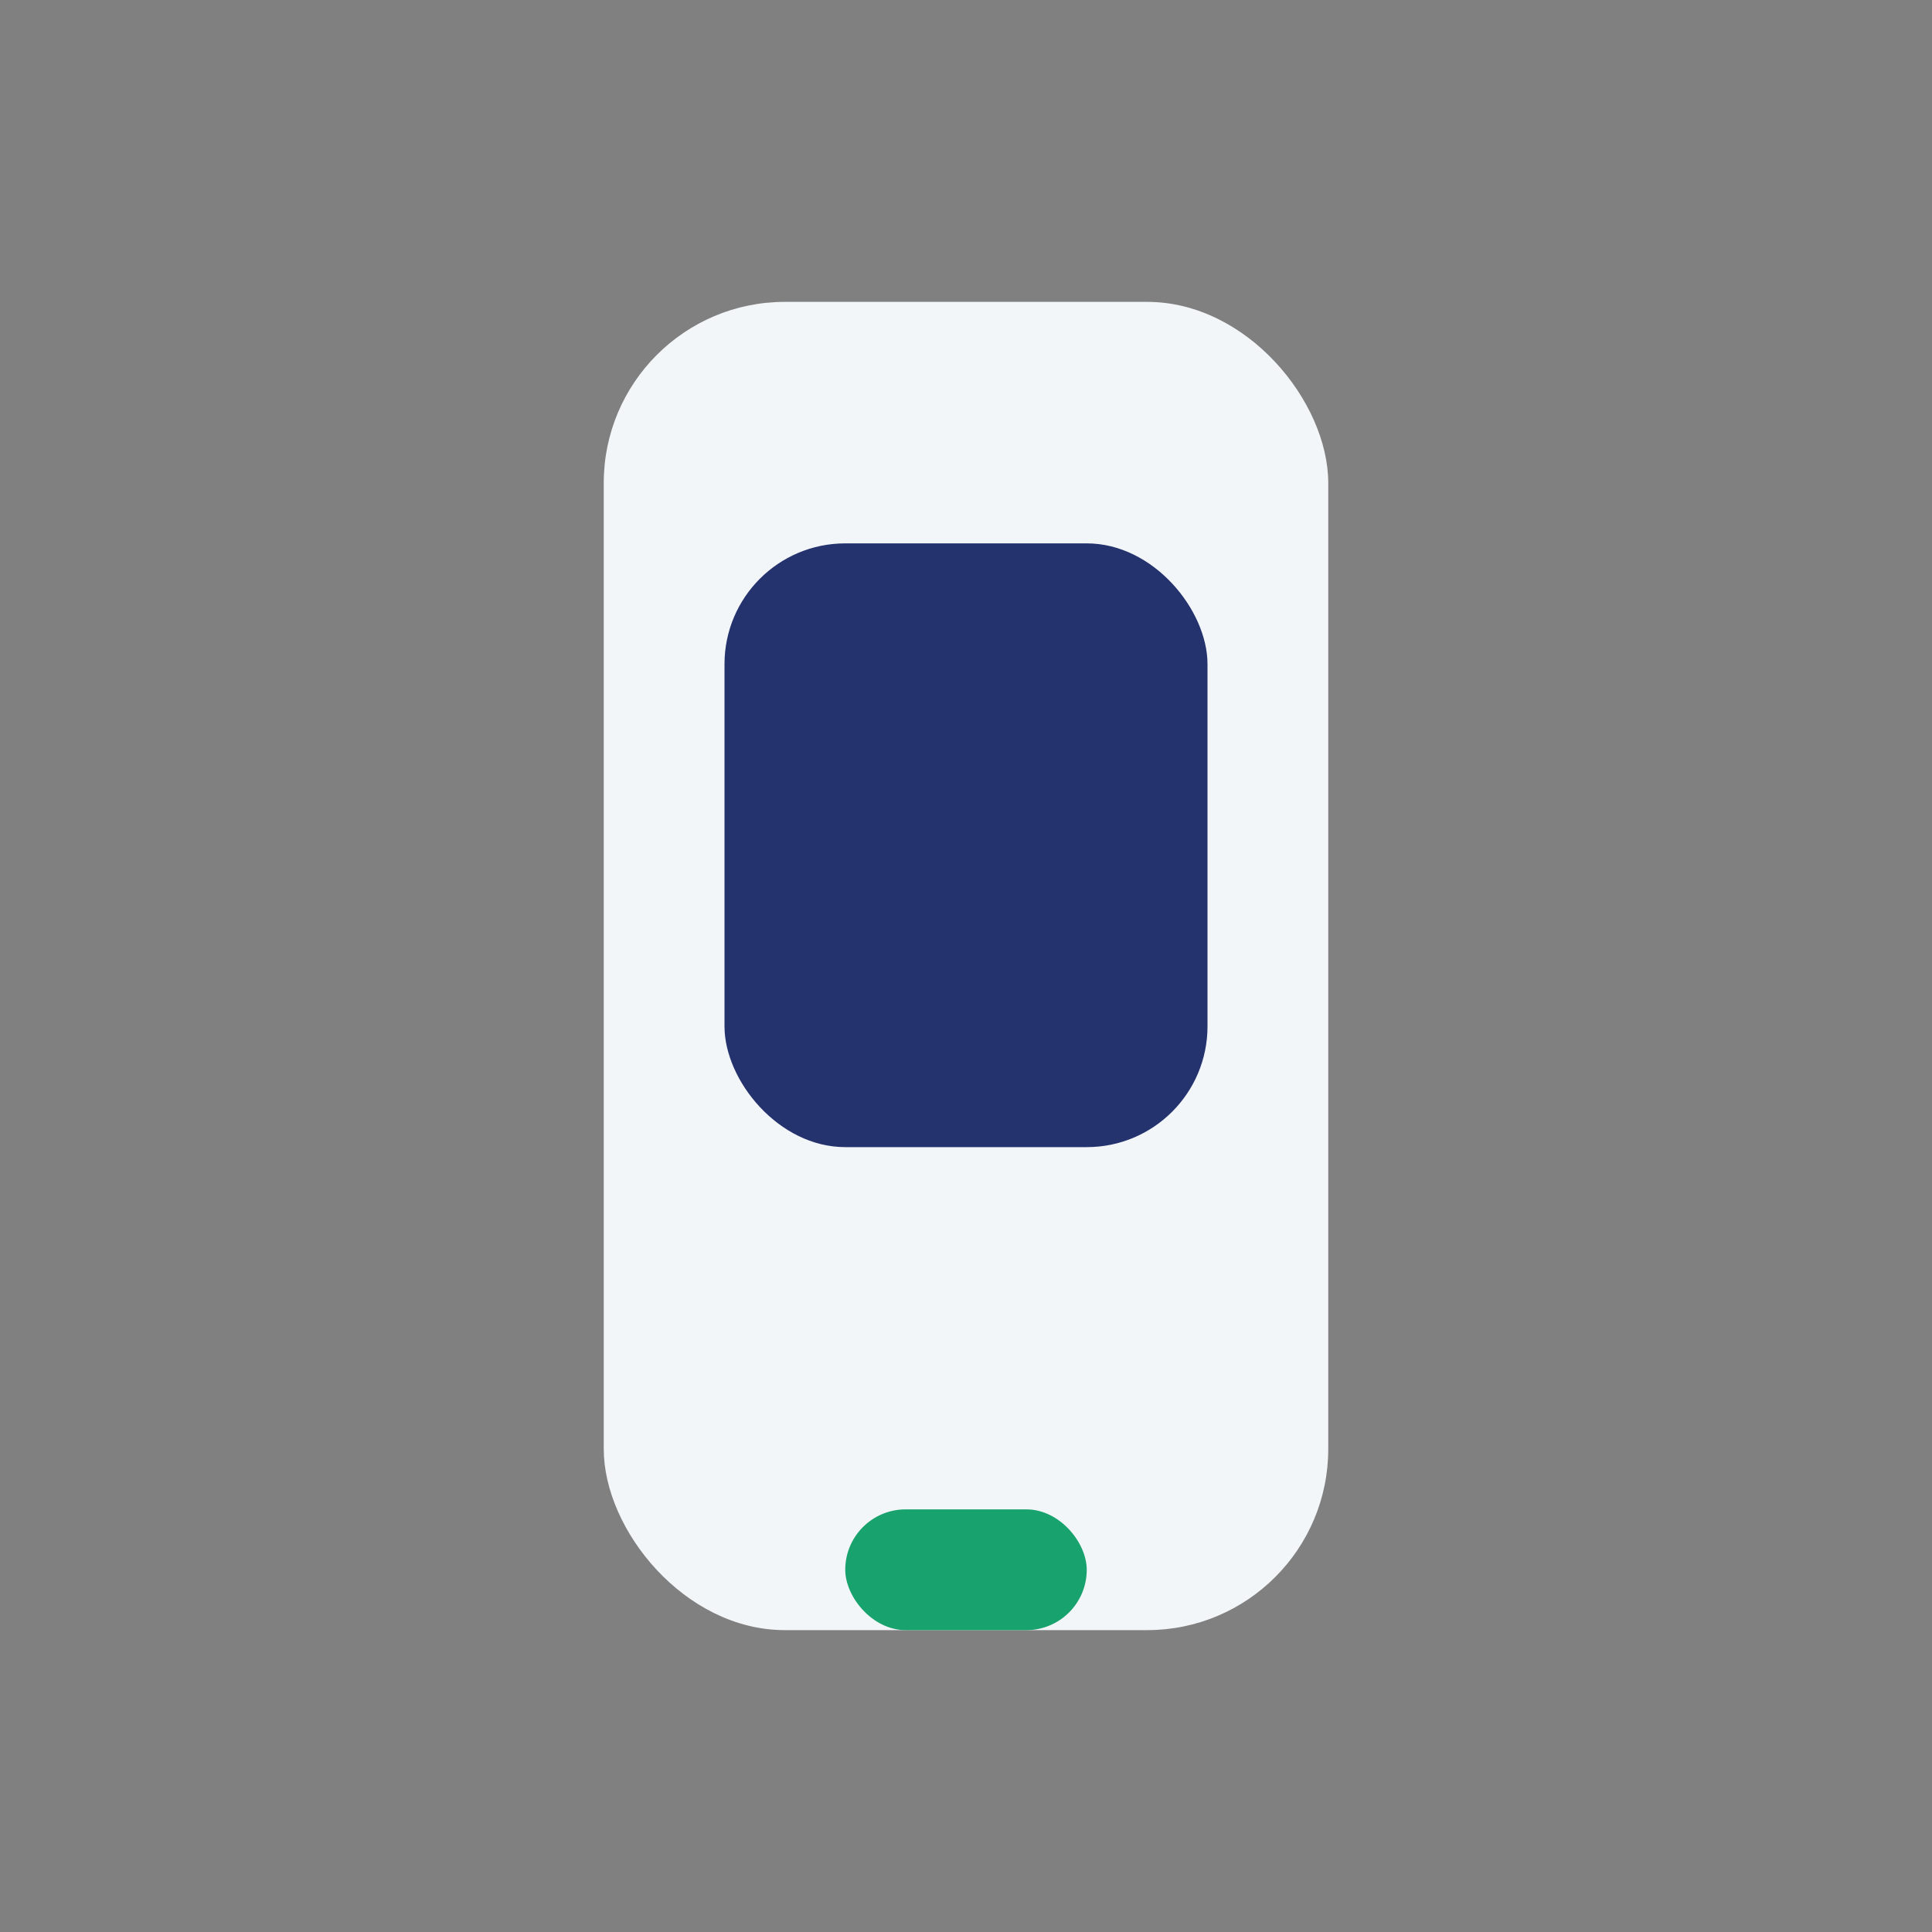 <?xml version="1.0" encoding="UTF-8"?>
<svg xmlns="http://www.w3.org/2000/svg" width="32" height="32" viewBox="0 0 32 32"><rect x="0" y="0" width="32" height="32" fill="#808080" stroke="none"/><rect x="10" y="5" width="12" height="22" rx="3" fill="#F3F6F9"/><rect x="14" y="25" width="4" height="2" rx="1" fill="#18A26D"/><rect x="12" y="9" width="8" height="10" rx="2" fill="#24326E"/></svg>